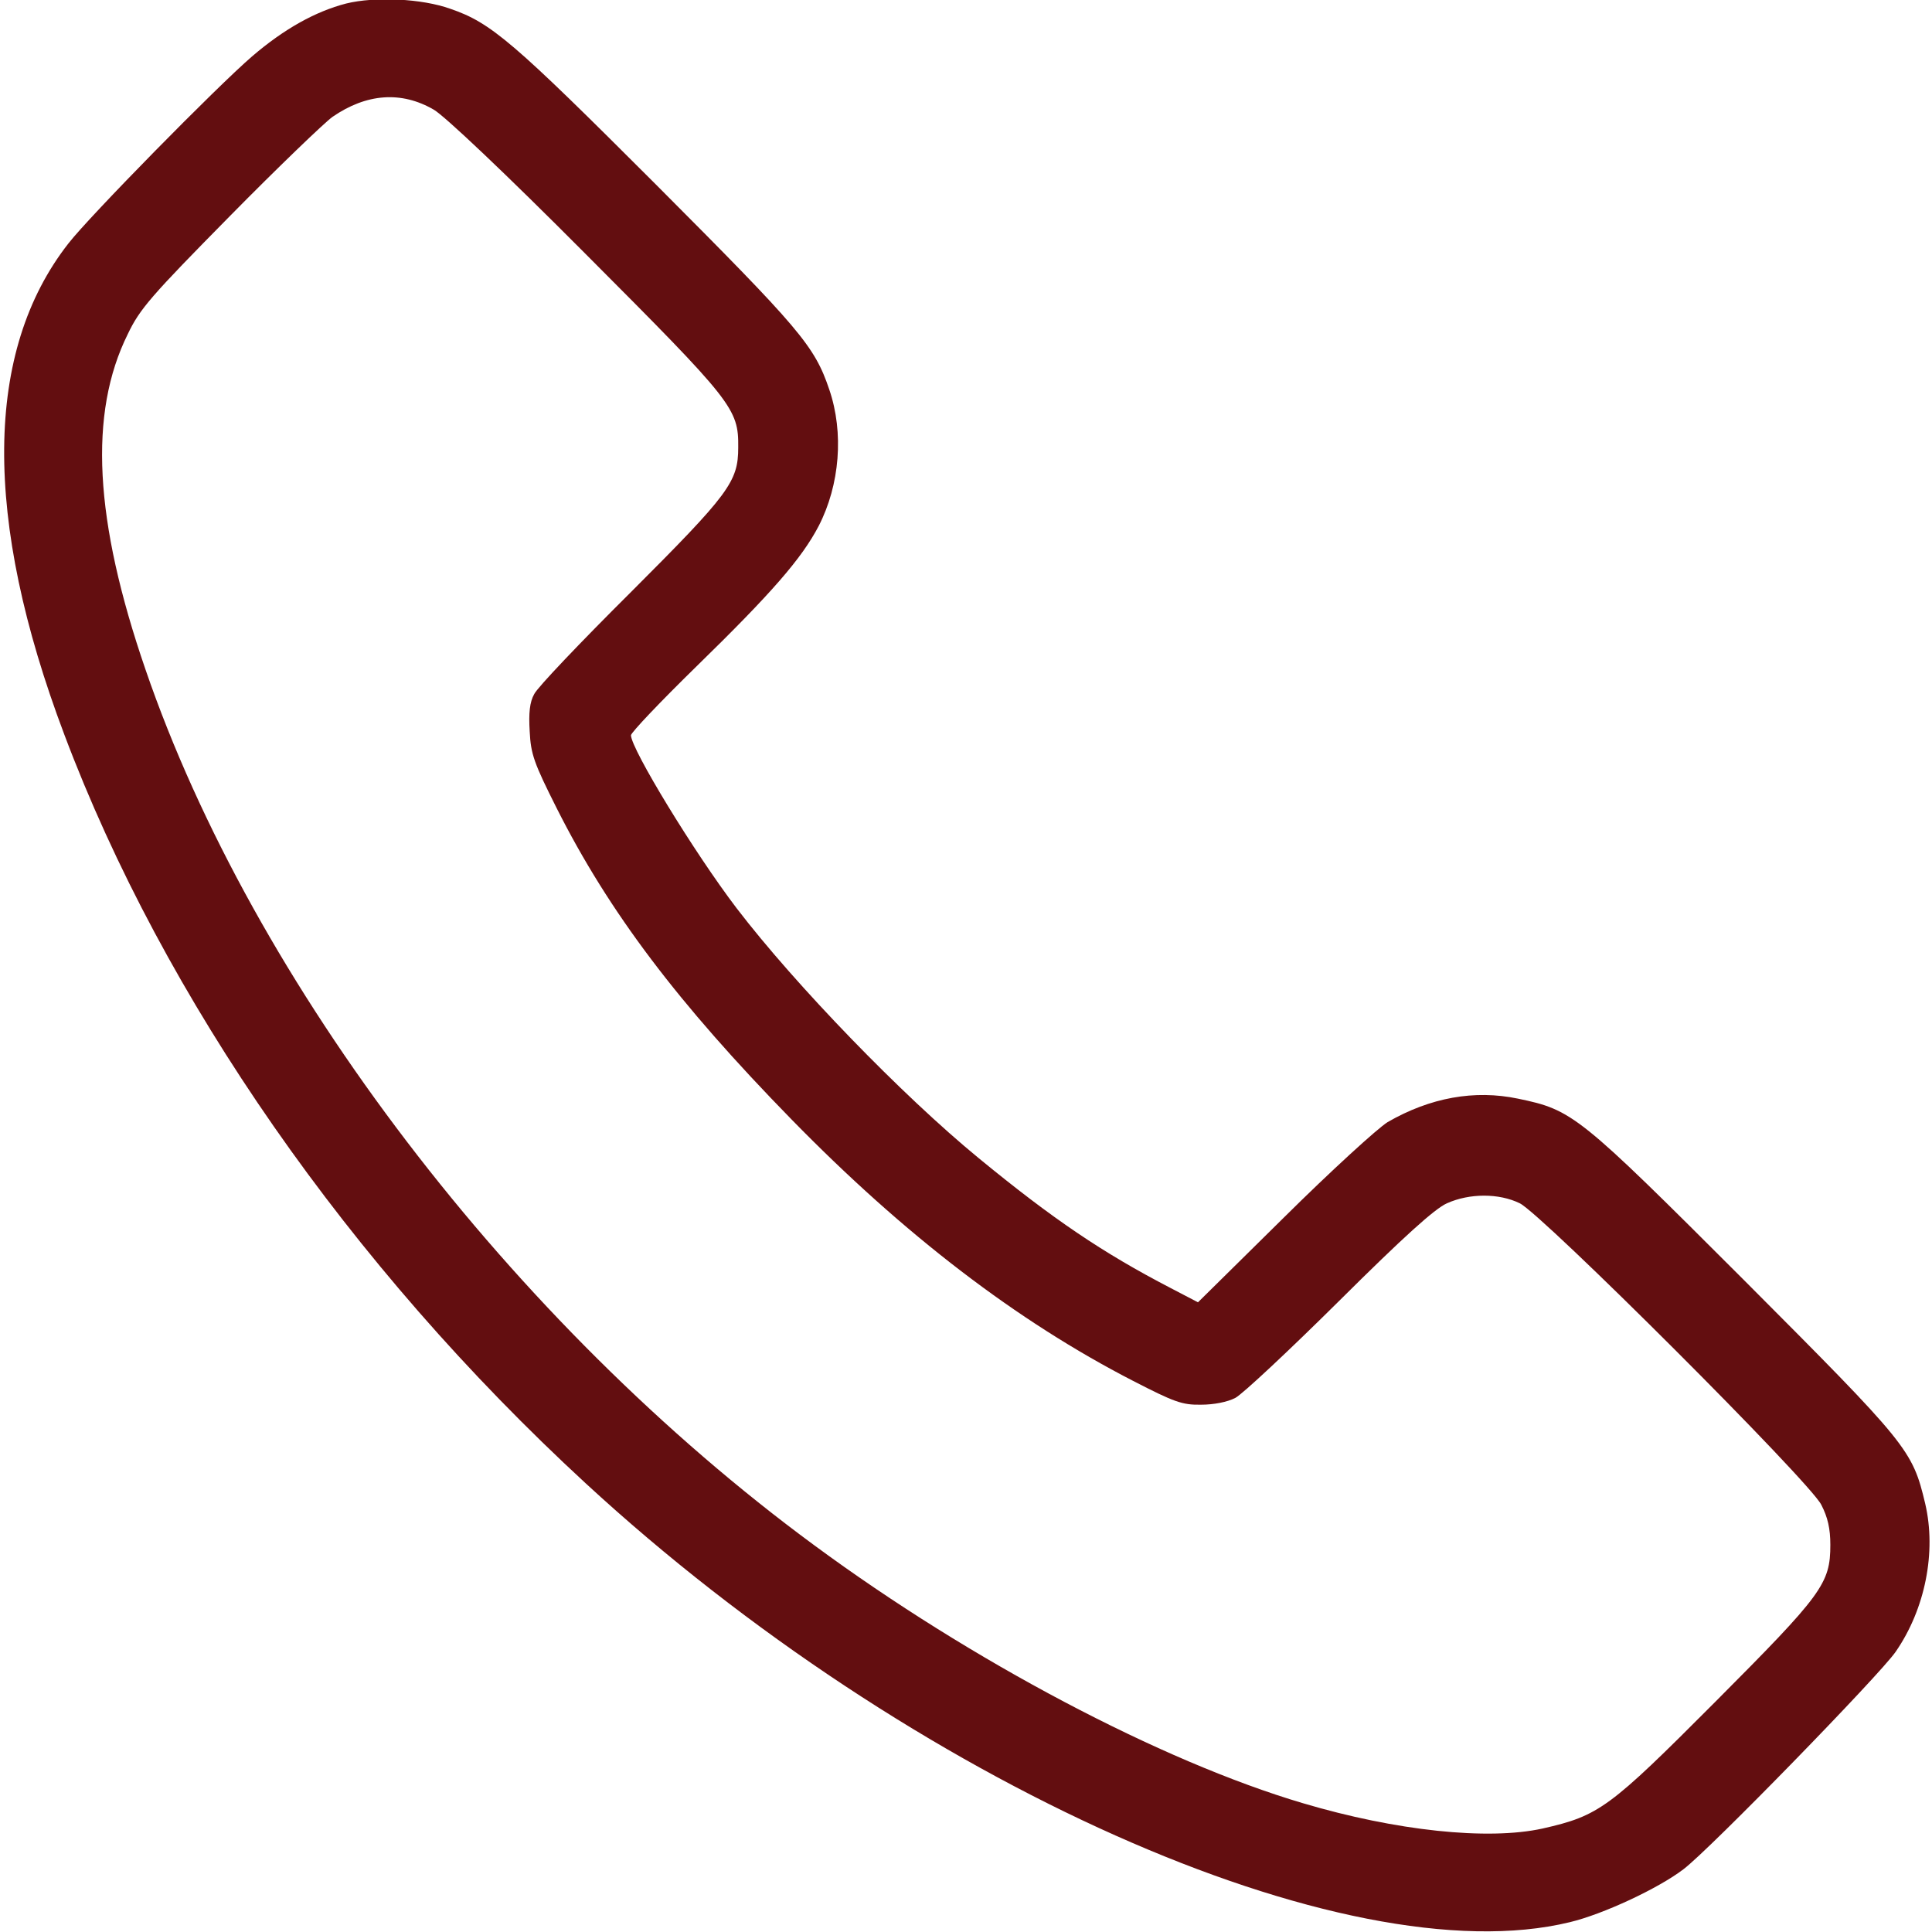 <svg width="29" height="29" viewBox="0 0 29 29" fill="none" xmlns="http://www.w3.org/2000/svg">
<path d="M5.195 0.053C4.736 0.172 4.265 0.433 3.783 0.847C3.25 1.306 1.339 3.251 1.027 3.654C-0.237 5.27 -0.26 7.782 0.965 11.025C2.456 14.989 5.252 19.003 8.79 22.264C13.667 26.761 20.199 29.67 23.562 28.853C24.061 28.734 24.889 28.348 25.268 28.059C25.654 27.77 28.217 25.139 28.455 24.793C28.898 24.152 29.068 23.296 28.898 22.57C28.705 21.759 28.642 21.686 26.176 19.213C23.686 16.724 23.607 16.662 22.785 16.491C22.133 16.355 21.469 16.474 20.829 16.843C20.681 16.934 19.978 17.575 19.269 18.278L17.982 19.548L17.568 19.332C16.553 18.805 15.805 18.3 14.688 17.382C13.542 16.441 11.943 14.79 11.058 13.634C10.418 12.794 9.476 11.246 9.471 11.037C9.471 10.997 9.913 10.532 10.452 10.005C11.586 8.899 12.034 8.383 12.289 7.895C12.607 7.277 12.669 6.495 12.448 5.848C12.226 5.19 12.011 4.941 9.845 2.769C7.702 0.626 7.373 0.342 6.76 0.132C6.335 -0.021 5.632 -0.055 5.195 0.053ZM6.511 1.646C6.67 1.737 7.577 2.593 8.796 3.818C11.002 6.03 11.087 6.132 11.081 6.716C11.081 7.232 10.945 7.413 9.465 8.893C8.717 9.636 8.064 10.322 8.019 10.418C7.951 10.538 7.934 10.702 7.951 10.98C7.968 11.32 8.013 11.45 8.359 12.137C9.142 13.69 10.174 15.057 11.881 16.803C13.576 18.538 15.266 19.831 17.007 20.727C17.625 21.045 17.744 21.09 18.027 21.085C18.22 21.085 18.424 21.045 18.543 20.983C18.651 20.926 19.354 20.268 20.103 19.525C21.067 18.567 21.537 18.142 21.719 18.062C22.059 17.909 22.501 17.909 22.813 18.062C23.154 18.232 27.163 22.236 27.338 22.587C27.435 22.774 27.474 22.945 27.474 23.188C27.474 23.772 27.355 23.931 25.745 25.547C24.151 27.146 24.004 27.254 23.154 27.447C22.331 27.628 20.953 27.481 19.558 27.067C17.432 26.438 14.574 24.929 12.221 23.194C7.69 19.86 3.8 14.762 2.184 10.05C1.413 7.81 1.328 6.205 1.918 5.015C2.099 4.635 2.269 4.442 3.449 3.245C4.175 2.508 4.872 1.839 4.991 1.754C5.501 1.403 6.023 1.363 6.511 1.646Z" fill="#630E10"/>
</svg>
